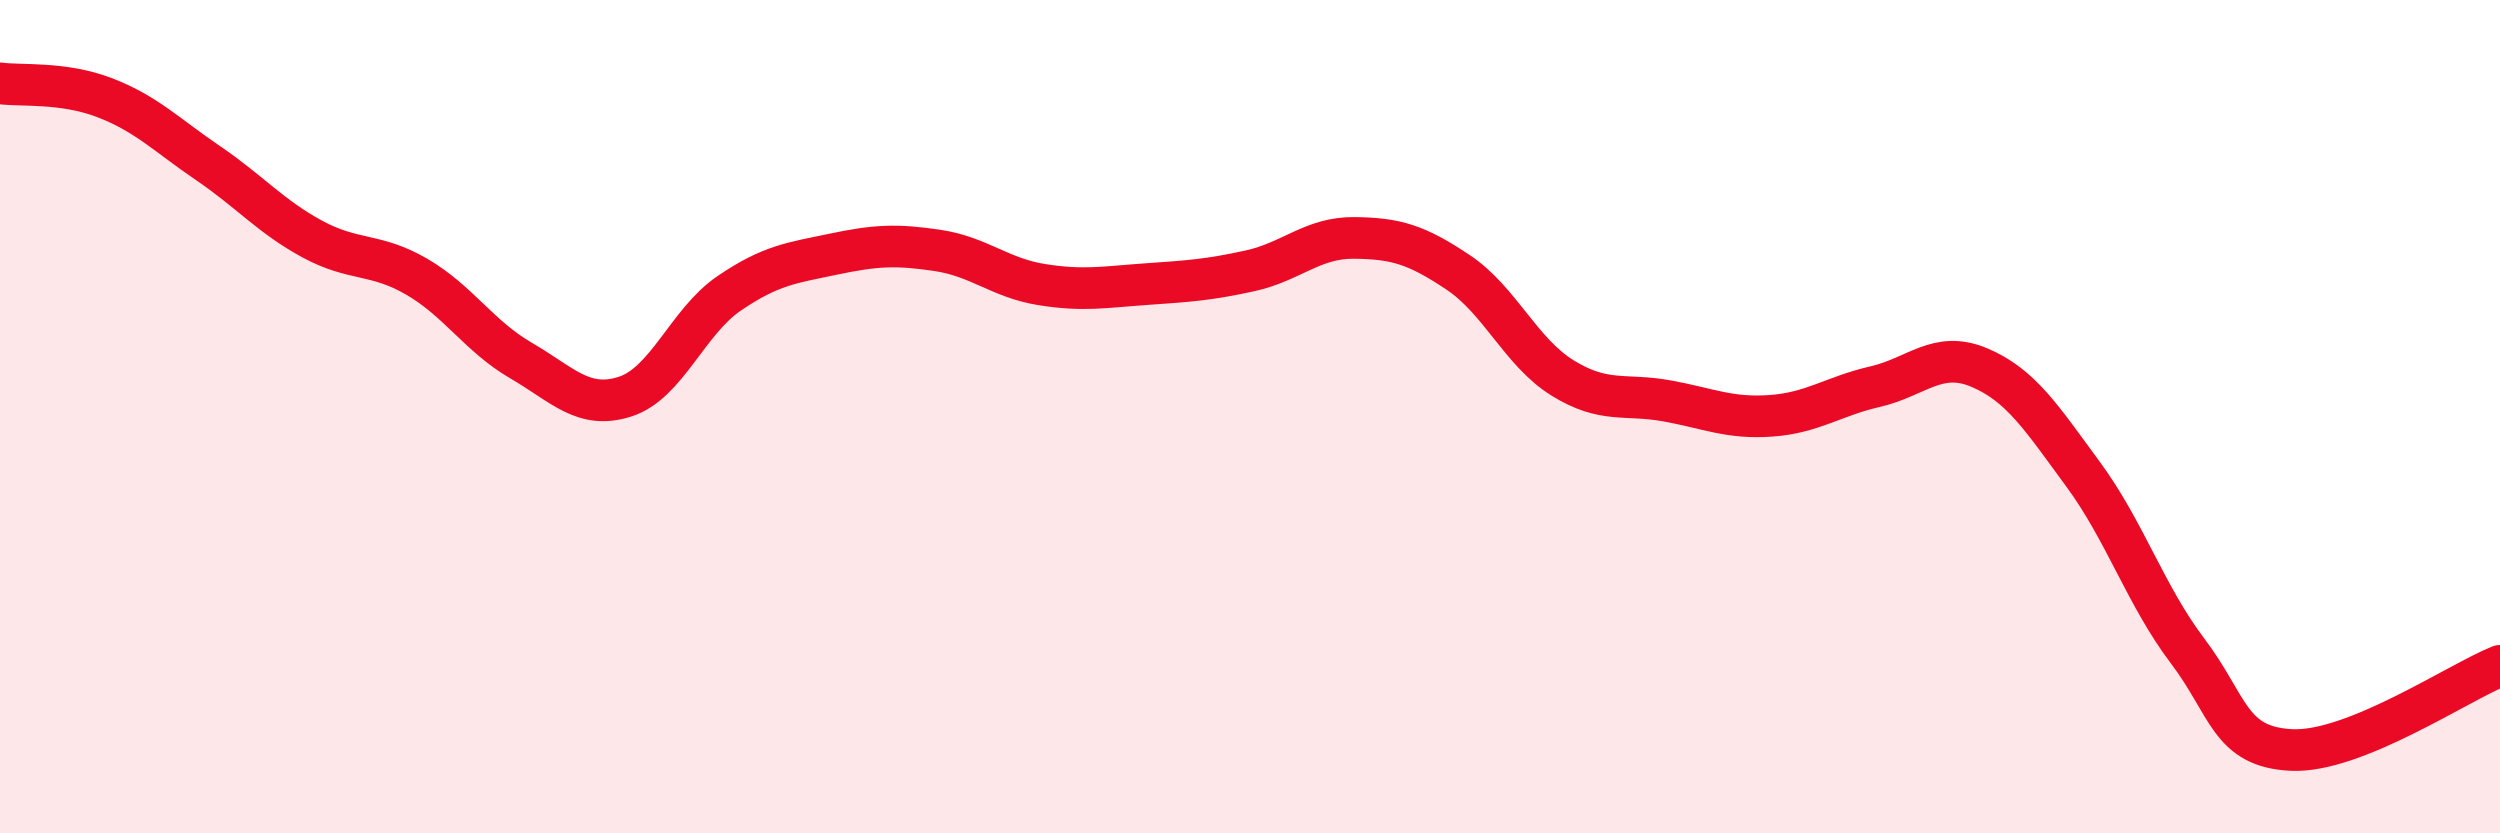 
    <svg width="60" height="20" viewBox="0 0 60 20" xmlns="http://www.w3.org/2000/svg">
      <path
        d="M 0,2 C 0.5,2.07 1.5,1.96 2.5,2.34 C 3.5,2.72 4,3.24 5,3.92 C 6,4.6 6.5,5.2 7.5,5.74 C 8.5,6.28 9,6.06 10,6.64 C 11,7.22 11.5,8.07 12.5,8.65 C 13.5,9.23 14,9.84 15,9.52 C 16,9.2 16.5,7.72 17.5,7.04 C 18.5,6.36 19,6.31 20,6.1 C 21,5.89 21.5,5.86 22.5,6.01 C 23.5,6.16 24,6.67 25,6.83 C 26,6.99 26.5,6.89 27.5,6.82 C 28.5,6.75 29,6.72 30,6.5 C 31,6.28 31.5,5.7 32.5,5.71 C 33.5,5.72 34,5.87 35,6.54 C 36,7.21 36.5,8.45 37.5,9.07 C 38.5,9.69 39,9.44 40,9.62 C 41,9.8 41.5,10.05 42.5,9.98 C 43.5,9.91 44,9.51 45,9.28 C 46,9.05 46.5,8.4 47.5,8.82 C 48.5,9.24 49,10.03 50,11.39 C 51,12.75 51.5,14.3 52.5,15.62 C 53.5,16.94 53.5,17.93 55,18 C 56.5,18.07 59,16.38 60,15.98L60 20L0 20Z"
        fill="#EB0A25"
        opacity="0.1"
        stroke-linecap="round"
        stroke-linejoin="round"
      />
      <path
        d="M 0,2 C 0.5,2.07 1.5,1.96 2.5,2.34 C 3.5,2.72 4,3.24 5,3.92 C 6,4.6 6.5,5.2 7.5,5.74 C 8.5,6.28 9,6.06 10,6.64 C 11,7.22 11.5,8.07 12.5,8.65 C 13.5,9.23 14,9.84 15,9.52 C 16,9.2 16.5,7.72 17.5,7.04 C 18.5,6.36 19,6.31 20,6.1 C 21,5.89 21.5,5.86 22.5,6.01 C 23.5,6.16 24,6.67 25,6.83 C 26,6.99 26.5,6.89 27.5,6.82 C 28.5,6.75 29,6.72 30,6.5 C 31,6.28 31.5,5.7 32.5,5.71 C 33.5,5.72 34,5.87 35,6.54 C 36,7.21 36.5,8.45 37.5,9.07 C 38.5,9.69 39,9.44 40,9.62 C 41,9.8 41.5,10.05 42.5,9.98 C 43.5,9.91 44,9.51 45,9.28 C 46,9.05 46.5,8.4 47.5,8.82 C 48.5,9.24 49,10.03 50,11.39 C 51,12.75 51.5,14.3 52.5,15.62 C 53.5,16.94 53.5,17.93 55,18 C 56.5,18.07 59,16.38 60,15.98"
        stroke="#EB0A25"
        stroke-width="1"
        fill="none"
        stroke-linecap="round"
        stroke-linejoin="round"
      />
    </svg>
  